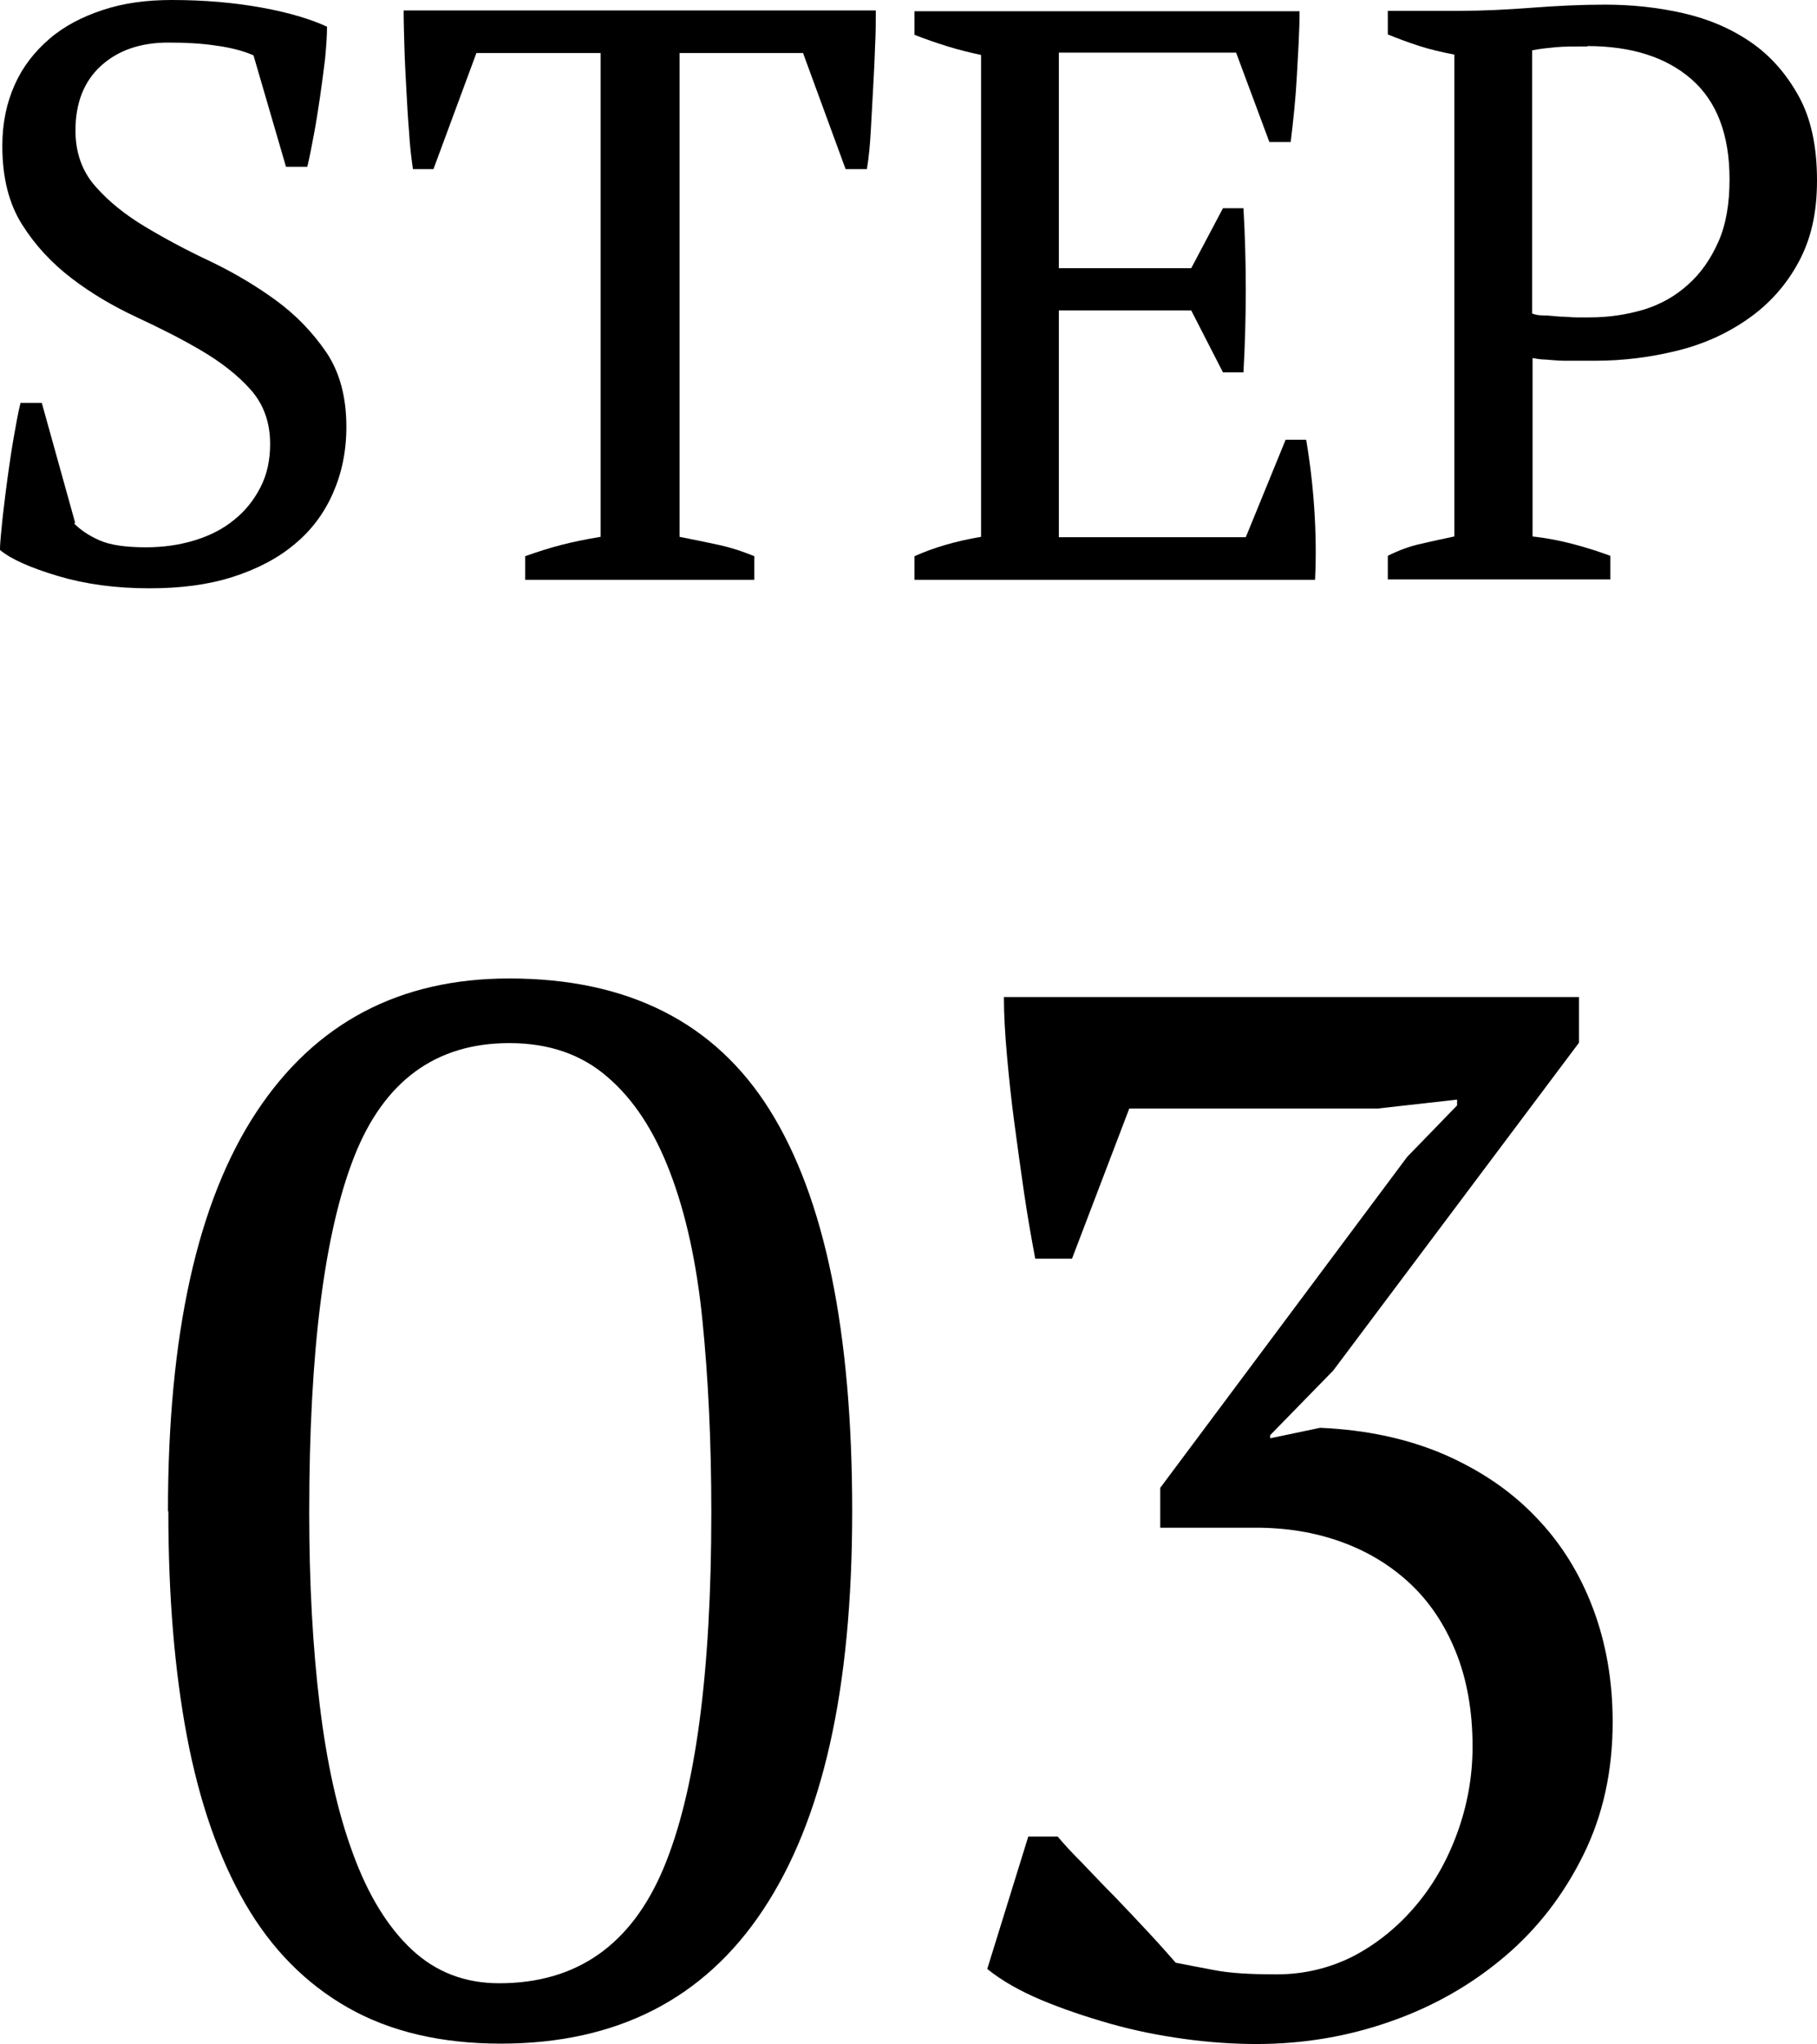 <?xml version="1.0" encoding="UTF-8"?>
<svg id="_レイヤー_2" data-name="レイヤー 2" xmlns="http://www.w3.org/2000/svg" viewBox="0 0 46.95 52.81">
  <defs>
    <style>
      .cls-1 {
        stroke-width: 0px;
      }
    </style>
  </defs>
  <g id="_レイヤー_1-2" data-name=" レイヤー 1">
    <g>
      <g>
        <path class="cls-1" d="M1.92,13.53c.17.17.38.31.65.43s.67.18,1.2.18c.45,0,.87-.06,1.26-.18.39-.12.73-.29,1.02-.53.29-.23.51-.51.68-.84s.25-.7.25-1.12c0-.56-.17-1.03-.51-1.41s-.77-.71-1.28-1.01-1.07-.58-1.67-.86-1.16-.61-1.67-1c-.51-.39-.94-.85-1.28-1.39C.23,5.26.06,4.59.06,3.77c0-.59.11-1.11.32-1.58s.51-.85.89-1.18.84-.57,1.38-.75,1.13-.26,1.79-.26c.85,0,1.63.07,2.34.2.71.13,1.26.3,1.67.49,0,.24-.02.51-.05.83-.04.32-.08.64-.13.98s-.1.66-.16.98c-.06.31-.11.59-.17.83h-.55l-.84-2.88c-.25-.11-.58-.2-.96-.25-.39-.06-.8-.08-1.24-.08-.72,0-1.3.2-1.74.6-.44.4-.66.96-.66,1.67,0,.57.17,1.06.52,1.45.34.39.78.74,1.3,1.05.52.31,1.08.61,1.68.89.6.29,1.16.62,1.68,1,.52.38.95.83,1.3,1.34.35.52.52,1.16.52,1.93,0,.63-.12,1.2-.35,1.72-.23.52-.56.96-1,1.32-.43.36-.97.64-1.6.84-.63.2-1.34.29-2.14.29-.88,0-1.67-.11-2.37-.32-.7-.21-1.2-.43-1.49-.67,0-.24.04-.52.07-.86.04-.34.08-.68.13-1.04s.1-.7.16-1.04c.06-.34.11-.62.17-.86h.55l.86,3.09-.02.03Z"/>
        <path class="cls-1" d="M19.47,14.98h-5.9v-.61c.31-.11.62-.21.93-.29.31-.08.65-.15,1.02-.21V1.37h-3.21l-1.11,3h-.53c-.04-.28-.08-.6-.1-.96-.03-.36-.05-.72-.07-1.09-.02-.37-.04-.74-.05-1.09-.01-.36-.02-.67-.02-.96h12.2c0,.28,0,.59-.02.95-.01.35-.03.71-.05,1.08s-.04.74-.06,1.09c-.02.36-.05.68-.1.98h-.55l-1.1-3h-3.19v12.5c.36.07.7.14,1.02.21s.62.17.91.29v.61h-.02Z"/>
        <path class="cls-1" d="M33.58.27c0,.56-.04,1.12-.07,1.69s-.09,1.14-.16,1.71h-.55l-.86-2.31h-4.58v5.57h3.42l.82-1.55h.53c.08,1.39.08,2.8,0,4.24h-.53l-.82-1.6h-3.42v5.86h4.83l1.03-2.52h.53c.1.59.17,1.18.21,1.79s.05,1.21.02,1.83h-10.35v-.61c.49-.22,1.06-.39,1.72-.5V1.42c-.28-.06-.57-.13-.86-.22s-.58-.19-.86-.3V.29h9.95v-.02Z"/>
        <path class="cls-1" d="M39.59,13.86c.38.04.73.11,1.07.2s.65.19.95.3v.61h-5.75v-.61c.28-.14.57-.25.86-.31.29-.07.58-.13.86-.19V1.41c-.32-.06-.62-.13-.9-.22-.28-.09-.55-.19-.82-.3V.28h1.89c.56,0,1.17-.03,1.83-.08s1.29-.08,1.89-.08c.69,0,1.36.07,2.02.22s1.24.4,1.75.75.92.82,1.24,1.4c.32.58.47,1.31.47,2.17s-.16,1.53-.48,2.12-.75,1.07-1.29,1.45c-.54.38-1.15.66-1.84.83s-1.39.26-2.12.26h-.33c-.15,0-.3,0-.47,0s-.33-.02-.48-.03c-.15,0-.27-.03-.34-.04v4.64-.02ZM41.02,1.2c-.34,0-.61,0-.82.02s-.41.04-.61.08v6.8c.07.03.17.05.3.05s.27.02.42.03c.15,0,.29.02.43.02h.34c.49,0,.95-.07,1.39-.2.43-.13.82-.35,1.14-.64.33-.29.59-.66.79-1.11s.29-.99.29-1.62c0-1.15-.33-2.01-.98-2.58s-1.55-.86-2.7-.86h.01Z"/>
      </g>
      <g>
        <path class="cls-1" d="M4.34,39.04c0-4.56.76-7.99,2.28-10.3,1.52-2.31,3.7-3.46,6.54-3.46,3.06,0,5.31,1.13,6.73,3.4,1.42,2.27,2.13,5.72,2.13,10.36s-.77,7.99-2.3,10.3c-1.53,2.31-3.79,3.46-6.78,3.46-1.54,0-2.86-.31-3.95-.93s-1.98-1.52-2.66-2.7-1.18-2.62-1.5-4.31c-.32-1.7-.48-3.63-.48-5.81h0ZM7.99,39.08c0,1.82.09,3.47.27,4.96s.46,2.77.86,3.85c.39,1.07.9,1.9,1.52,2.48s1.37.87,2.26.87c2,0,3.41-.99,4.24-2.96s1.24-5.04,1.24-9.21c0-1.82-.08-3.47-.23-4.96s-.43-2.76-.84-3.83-.94-1.88-1.62-2.46c-.67-.58-1.51-.87-2.53-.87-1.9,0-3.24.98-4.01,2.94-.77,1.96-1.16,5.02-1.16,9.19h0Z"/>
        <path class="cls-1" d="M32.99,51.01c.71,0,1.37-.16,1.98-.47.61-.32,1.14-.75,1.6-1.29s.82-1.17,1.08-1.88.4-1.46.4-2.24c0-.94-.15-1.76-.44-2.47-.29-.71-.69-1.3-1.2-1.77s-1.1-.82-1.77-1.06c-.67-.24-1.4-.36-2.19-.36h-2.47v-1.03l6.38-8.55,1.29-1.33v-.15l-2.05.23h-6.42l-1.48,3.88h-.95c-.1-.53-.2-1.1-.29-1.71s-.17-1.21-.25-1.8c-.08-.6-.14-1.17-.19-1.73-.05-.56-.08-1.06-.08-1.52h14.86v1.18l-6.35,8.47-1.63,1.67v.08l1.29-.27c1.19.05,2.25.28,3.19.68.94.41,1.73.94,2.38,1.62.65.67,1.14,1.46,1.48,2.36s.51,1.88.51,2.94c0,1.27-.25,2.41-.76,3.44s-1.18,1.9-2.03,2.62-1.82,1.28-2.93,1.67c-1.1.39-2.26.59-3.48.59-.58,0-1.2-.04-1.86-.13-.66-.09-1.31-.22-1.94-.4-.63-.18-1.22-.38-1.77-.61-.54-.23-1.01-.49-1.39-.8l1.06-3.42h.76c.15.18.36.41.63.68.27.28.54.57.84.87.29.3.58.61.86.91s.52.57.72.8c.25.05.58.11.99.19s.94.11,1.6.11h.02Z"/>
      </g>
    </g>
  </g>
</svg>